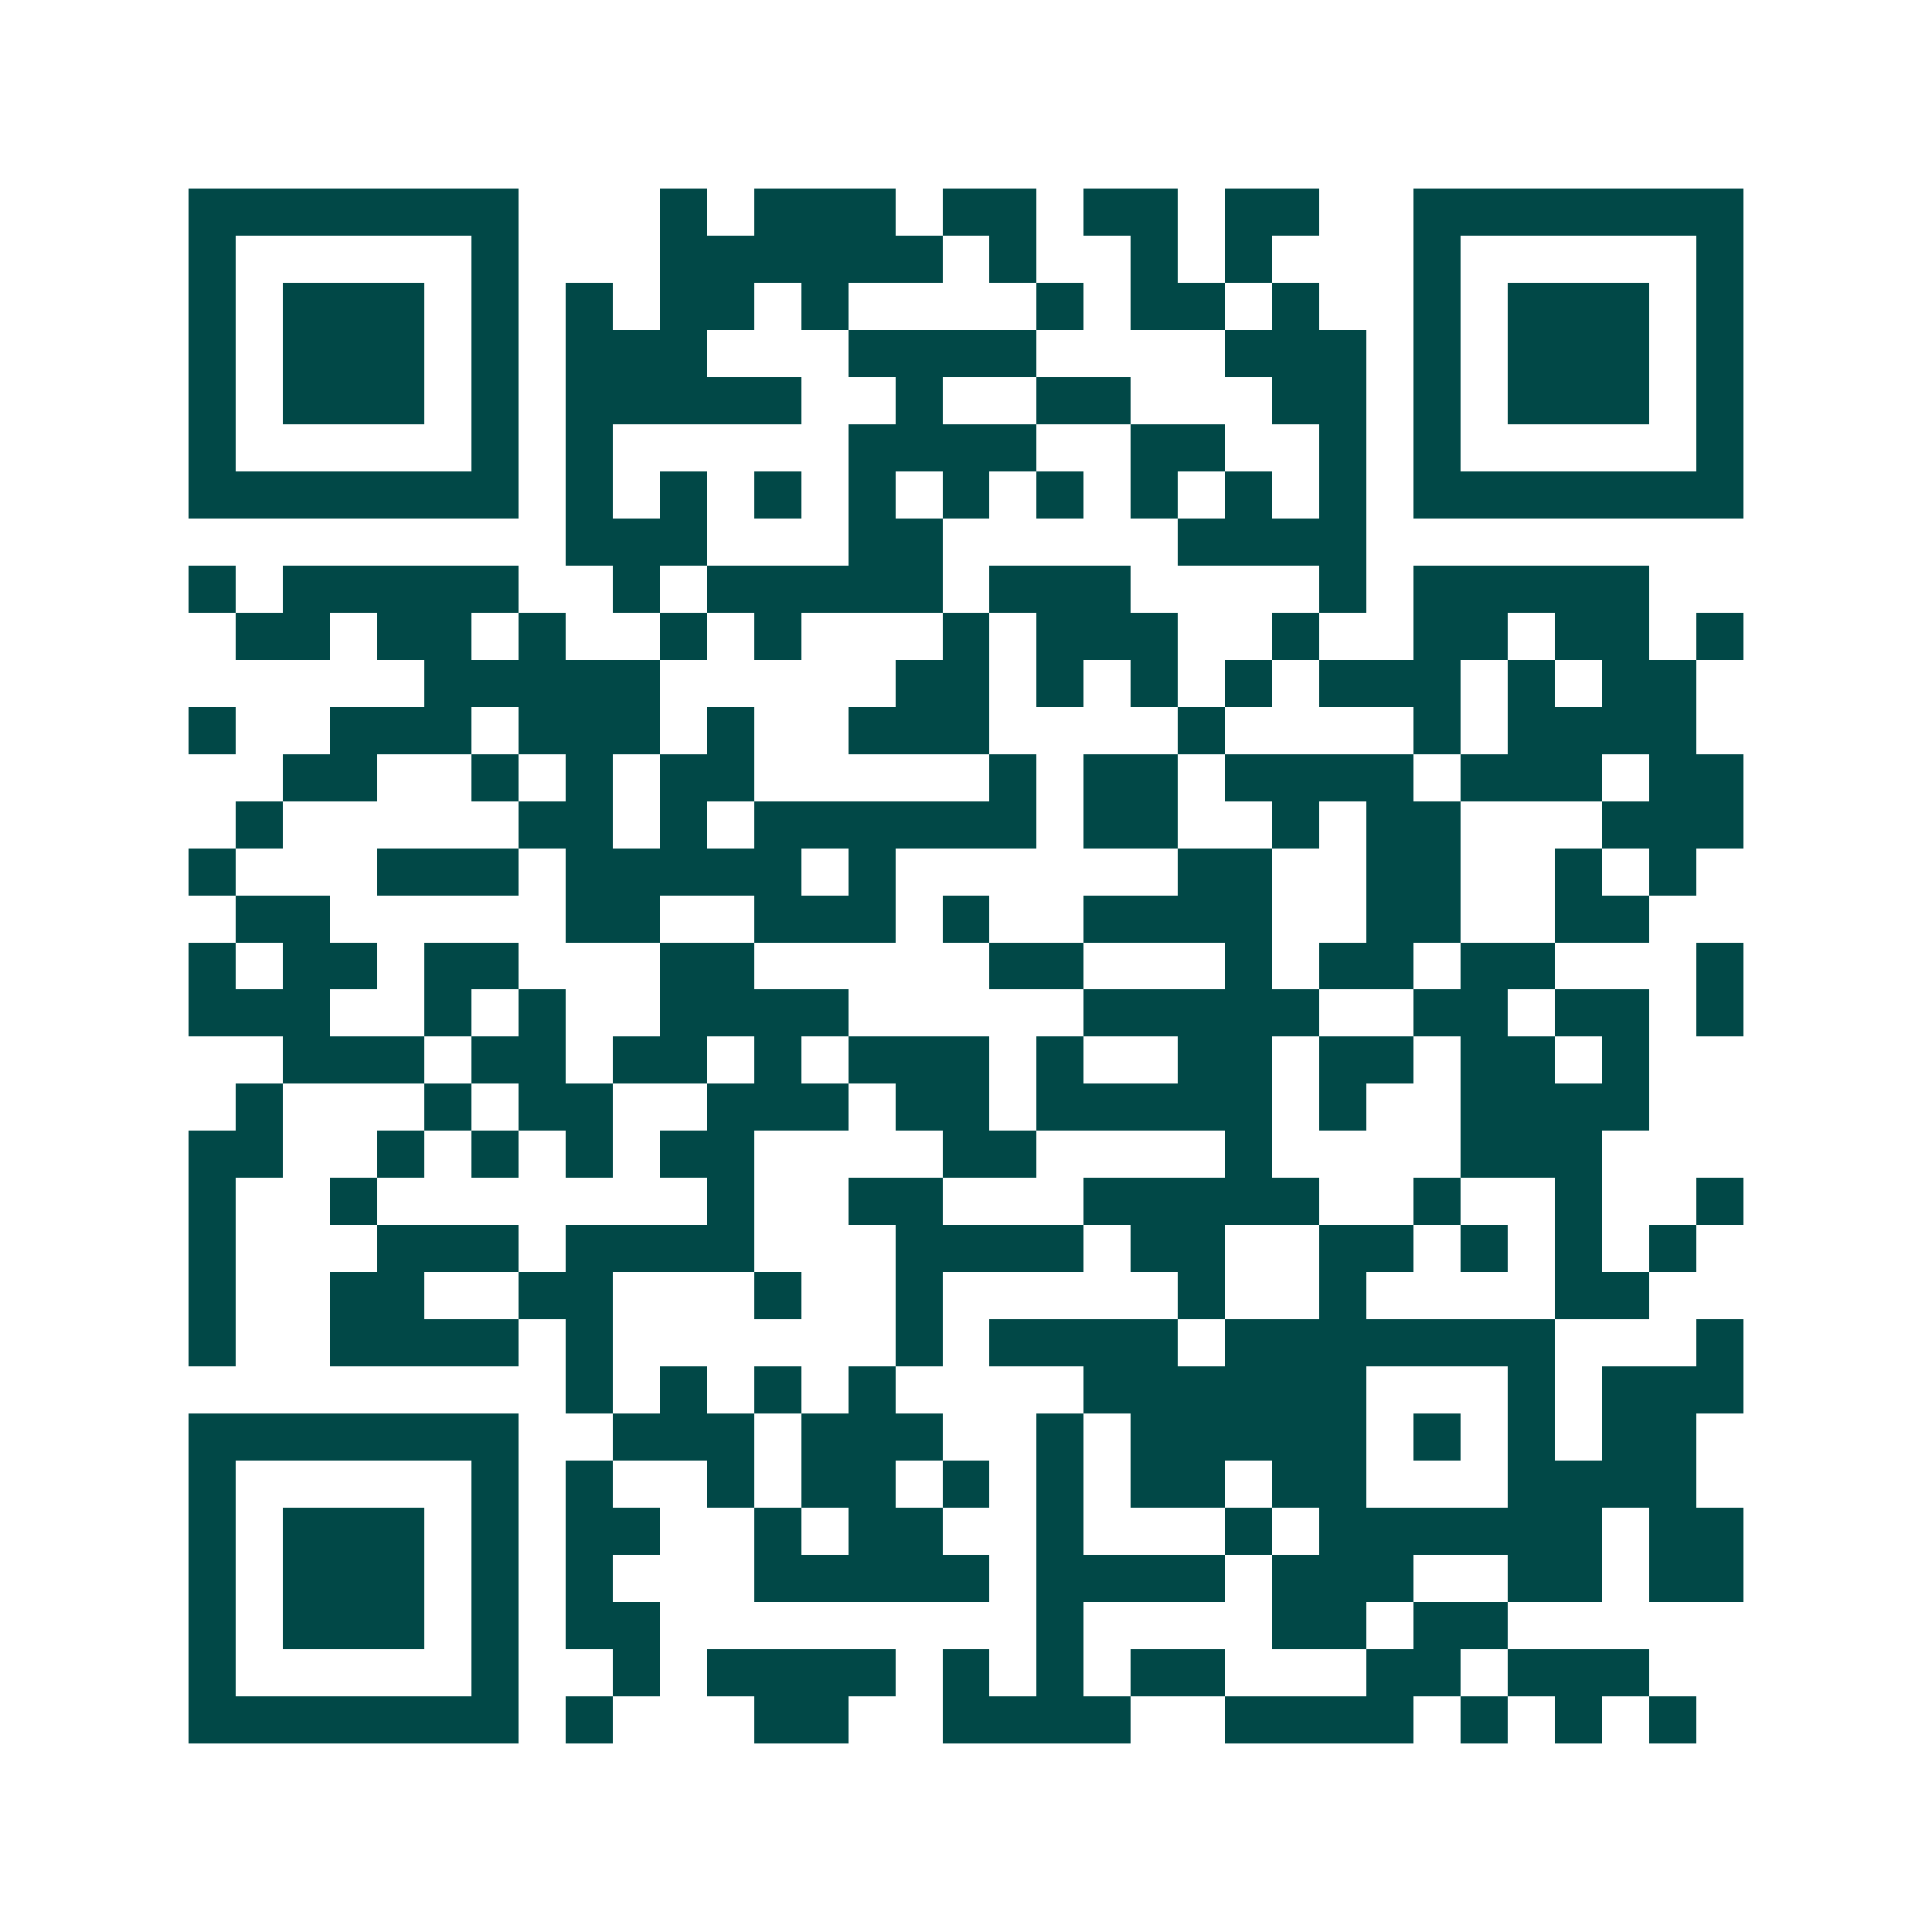 <svg xmlns="http://www.w3.org/2000/svg" width="200" height="200" viewBox="0 0 41 41" shape-rendering="crispEdges"><path fill="#ffffff" d="M0 0h41v41H0z"/><path stroke="#014847" d="M4 4.5h7m3 0h1m1 0h3m1 0h2m1 0h2m1 0h2m2 0h7M4 5.5h1m5 0h1m3 0h6m1 0h1m2 0h1m1 0h1m3 0h1m5 0h1M4 6.5h1m1 0h3m1 0h1m1 0h1m1 0h2m1 0h1m4 0h1m1 0h2m1 0h1m2 0h1m1 0h3m1 0h1M4 7.5h1m1 0h3m1 0h1m1 0h3m3 0h4m4 0h3m1 0h1m1 0h3m1 0h1M4 8.5h1m1 0h3m1 0h1m1 0h5m2 0h1m2 0h2m3 0h2m1 0h1m1 0h3m1 0h1M4 9.5h1m5 0h1m1 0h1m5 0h4m2 0h2m2 0h1m1 0h1m5 0h1M4 10.5h7m1 0h1m1 0h1m1 0h1m1 0h1m1 0h1m1 0h1m1 0h1m1 0h1m1 0h1m1 0h7M12 11.5h3m3 0h2m5 0h4M4 12.5h1m1 0h5m2 0h1m1 0h5m1 0h3m4 0h1m1 0h5M5 13.5h2m1 0h2m1 0h1m2 0h1m1 0h1m3 0h1m1 0h3m2 0h1m2 0h2m1 0h2m1 0h1M9 14.5h5m5 0h2m1 0h1m1 0h1m1 0h1m1 0h3m1 0h1m1 0h2M4 15.5h1m2 0h3m1 0h3m1 0h1m2 0h3m4 0h1m4 0h1m1 0h4M6 16.5h2m2 0h1m1 0h1m1 0h2m5 0h1m1 0h2m1 0h4m1 0h3m1 0h2M5 17.5h1m5 0h2m1 0h1m1 0h6m1 0h2m2 0h1m1 0h2m3 0h3M4 18.5h1m3 0h3m1 0h5m1 0h1m6 0h2m2 0h2m2 0h1m1 0h1M5 19.5h2m5 0h2m2 0h3m1 0h1m2 0h4m2 0h2m2 0h2M4 20.5h1m1 0h2m1 0h2m3 0h2m5 0h2m3 0h1m1 0h2m1 0h2m3 0h1M4 21.5h3m2 0h1m1 0h1m2 0h4m5 0h5m2 0h2m1 0h2m1 0h1M6 22.5h3m1 0h2m1 0h2m1 0h1m1 0h3m1 0h1m2 0h2m1 0h2m1 0h2m1 0h1M5 23.5h1m3 0h1m1 0h2m2 0h3m1 0h2m1 0h5m1 0h1m2 0h4M4 24.5h2m2 0h1m1 0h1m1 0h1m1 0h2m4 0h2m4 0h1m4 0h3M4 25.5h1m2 0h1m7 0h1m2 0h2m3 0h5m2 0h1m2 0h1m2 0h1M4 26.5h1m3 0h3m1 0h4m3 0h4m1 0h2m2 0h2m1 0h1m1 0h1m1 0h1M4 27.5h1m2 0h2m2 0h2m3 0h1m2 0h1m5 0h1m2 0h1m4 0h2M4 28.5h1m2 0h4m1 0h1m6 0h1m1 0h4m1 0h7m3 0h1M12 29.5h1m1 0h1m1 0h1m1 0h1m4 0h6m3 0h1m1 0h3M4 30.5h7m2 0h3m1 0h3m2 0h1m1 0h5m1 0h1m1 0h1m1 0h2M4 31.5h1m5 0h1m1 0h1m2 0h1m1 0h2m1 0h1m1 0h1m1 0h2m1 0h2m3 0h4M4 32.5h1m1 0h3m1 0h1m1 0h2m2 0h1m1 0h2m2 0h1m3 0h1m1 0h6m1 0h2M4 33.5h1m1 0h3m1 0h1m1 0h1m3 0h5m1 0h4m1 0h3m2 0h2m1 0h2M4 34.5h1m1 0h3m1 0h1m1 0h2m8 0h1m4 0h2m1 0h2M4 35.5h1m5 0h1m2 0h1m1 0h4m1 0h1m1 0h1m1 0h2m3 0h2m1 0h3M4 36.5h7m1 0h1m3 0h2m2 0h4m2 0h4m1 0h1m1 0h1m1 0h1"/></svg>
